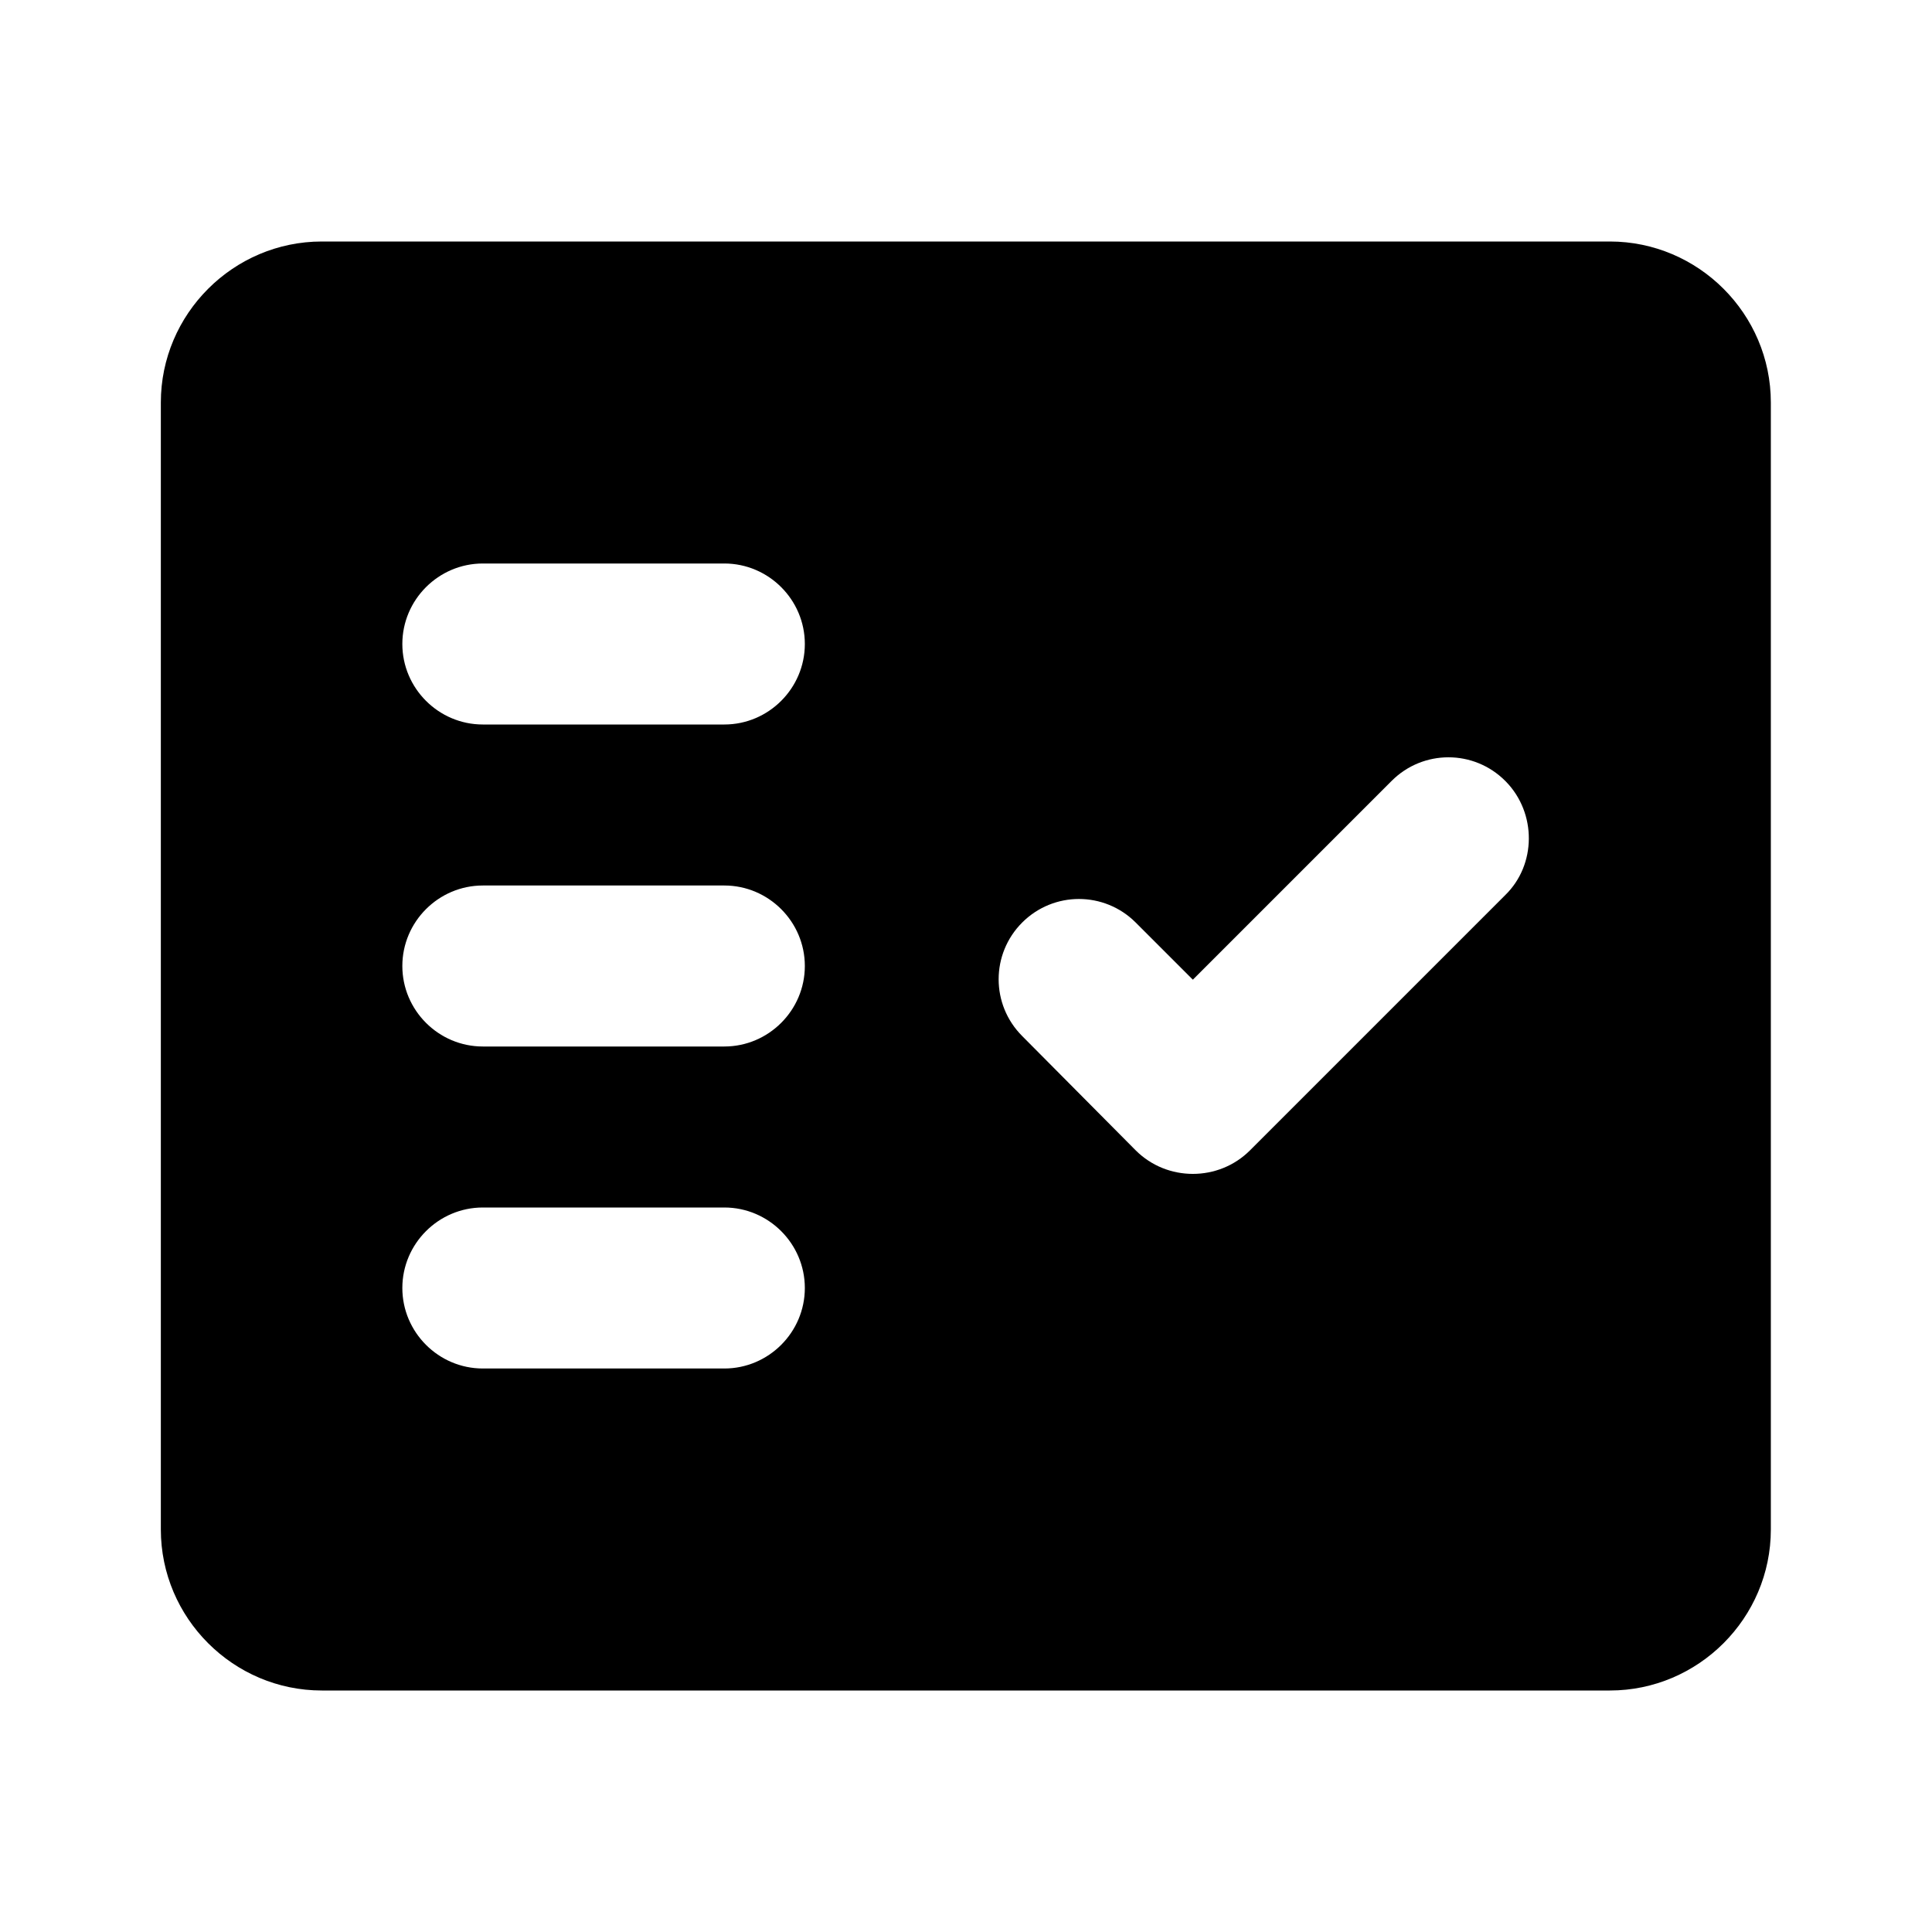 <?xml version="1.0" encoding="UTF-8"?> <svg xmlns="http://www.w3.org/2000/svg" width="24" height="24" viewBox="0 0 24 24" fill="none"><path fill-rule="evenodd" clip-rule="evenodd" d="M19.998 3H3.998C2.898 3 1.998 3.9 1.998 5V19C1.998 20.1 2.898 21 3.998 21H19.998C21.098 21 21.998 20.1 21.998 19V5C21.998 3.9 21.098 3 19.998 3ZM8.998 17H5.998C5.448 17 4.998 16.55 4.998 16C4.998 15.45 5.448 15 5.998 15H8.998C9.548 15 9.998 15.45 9.998 16C9.998 16.55 9.548 17 8.998 17ZM8.998 13H5.998C5.448 13 4.998 12.55 4.998 12C4.998 11.45 5.448 11 5.998 11H8.998C9.548 11 9.998 11.45 9.998 12C9.998 12.55 9.548 13 8.998 13ZM8.998 9H5.998C5.448 9 4.998 8.55 4.998 8C4.998 7.45 5.448 7 5.998 7H8.998C9.548 7 9.998 7.45 9.998 8C9.998 8.55 9.548 9 8.998 9ZM18.698 11.12L15.528 14.29C15.138 14.68 14.498 14.68 14.108 14.29L12.698 12.87C12.308 12.48 12.308 11.85 12.698 11.46C13.088 11.07 13.718 11.07 14.108 11.46L14.818 12.17L17.288 9.7C17.678 9.31 18.308 9.31 18.698 9.7L18.708 9.71C19.088 10.1 19.088 10.74 18.698 11.12Z" fill="#2B6C5F" fill-opacity="0.7" style="fill:#2B6C5F;fill:color(display-p3 0.17 0.423 0.371);fill-opacity:0.7;"></path></svg> 